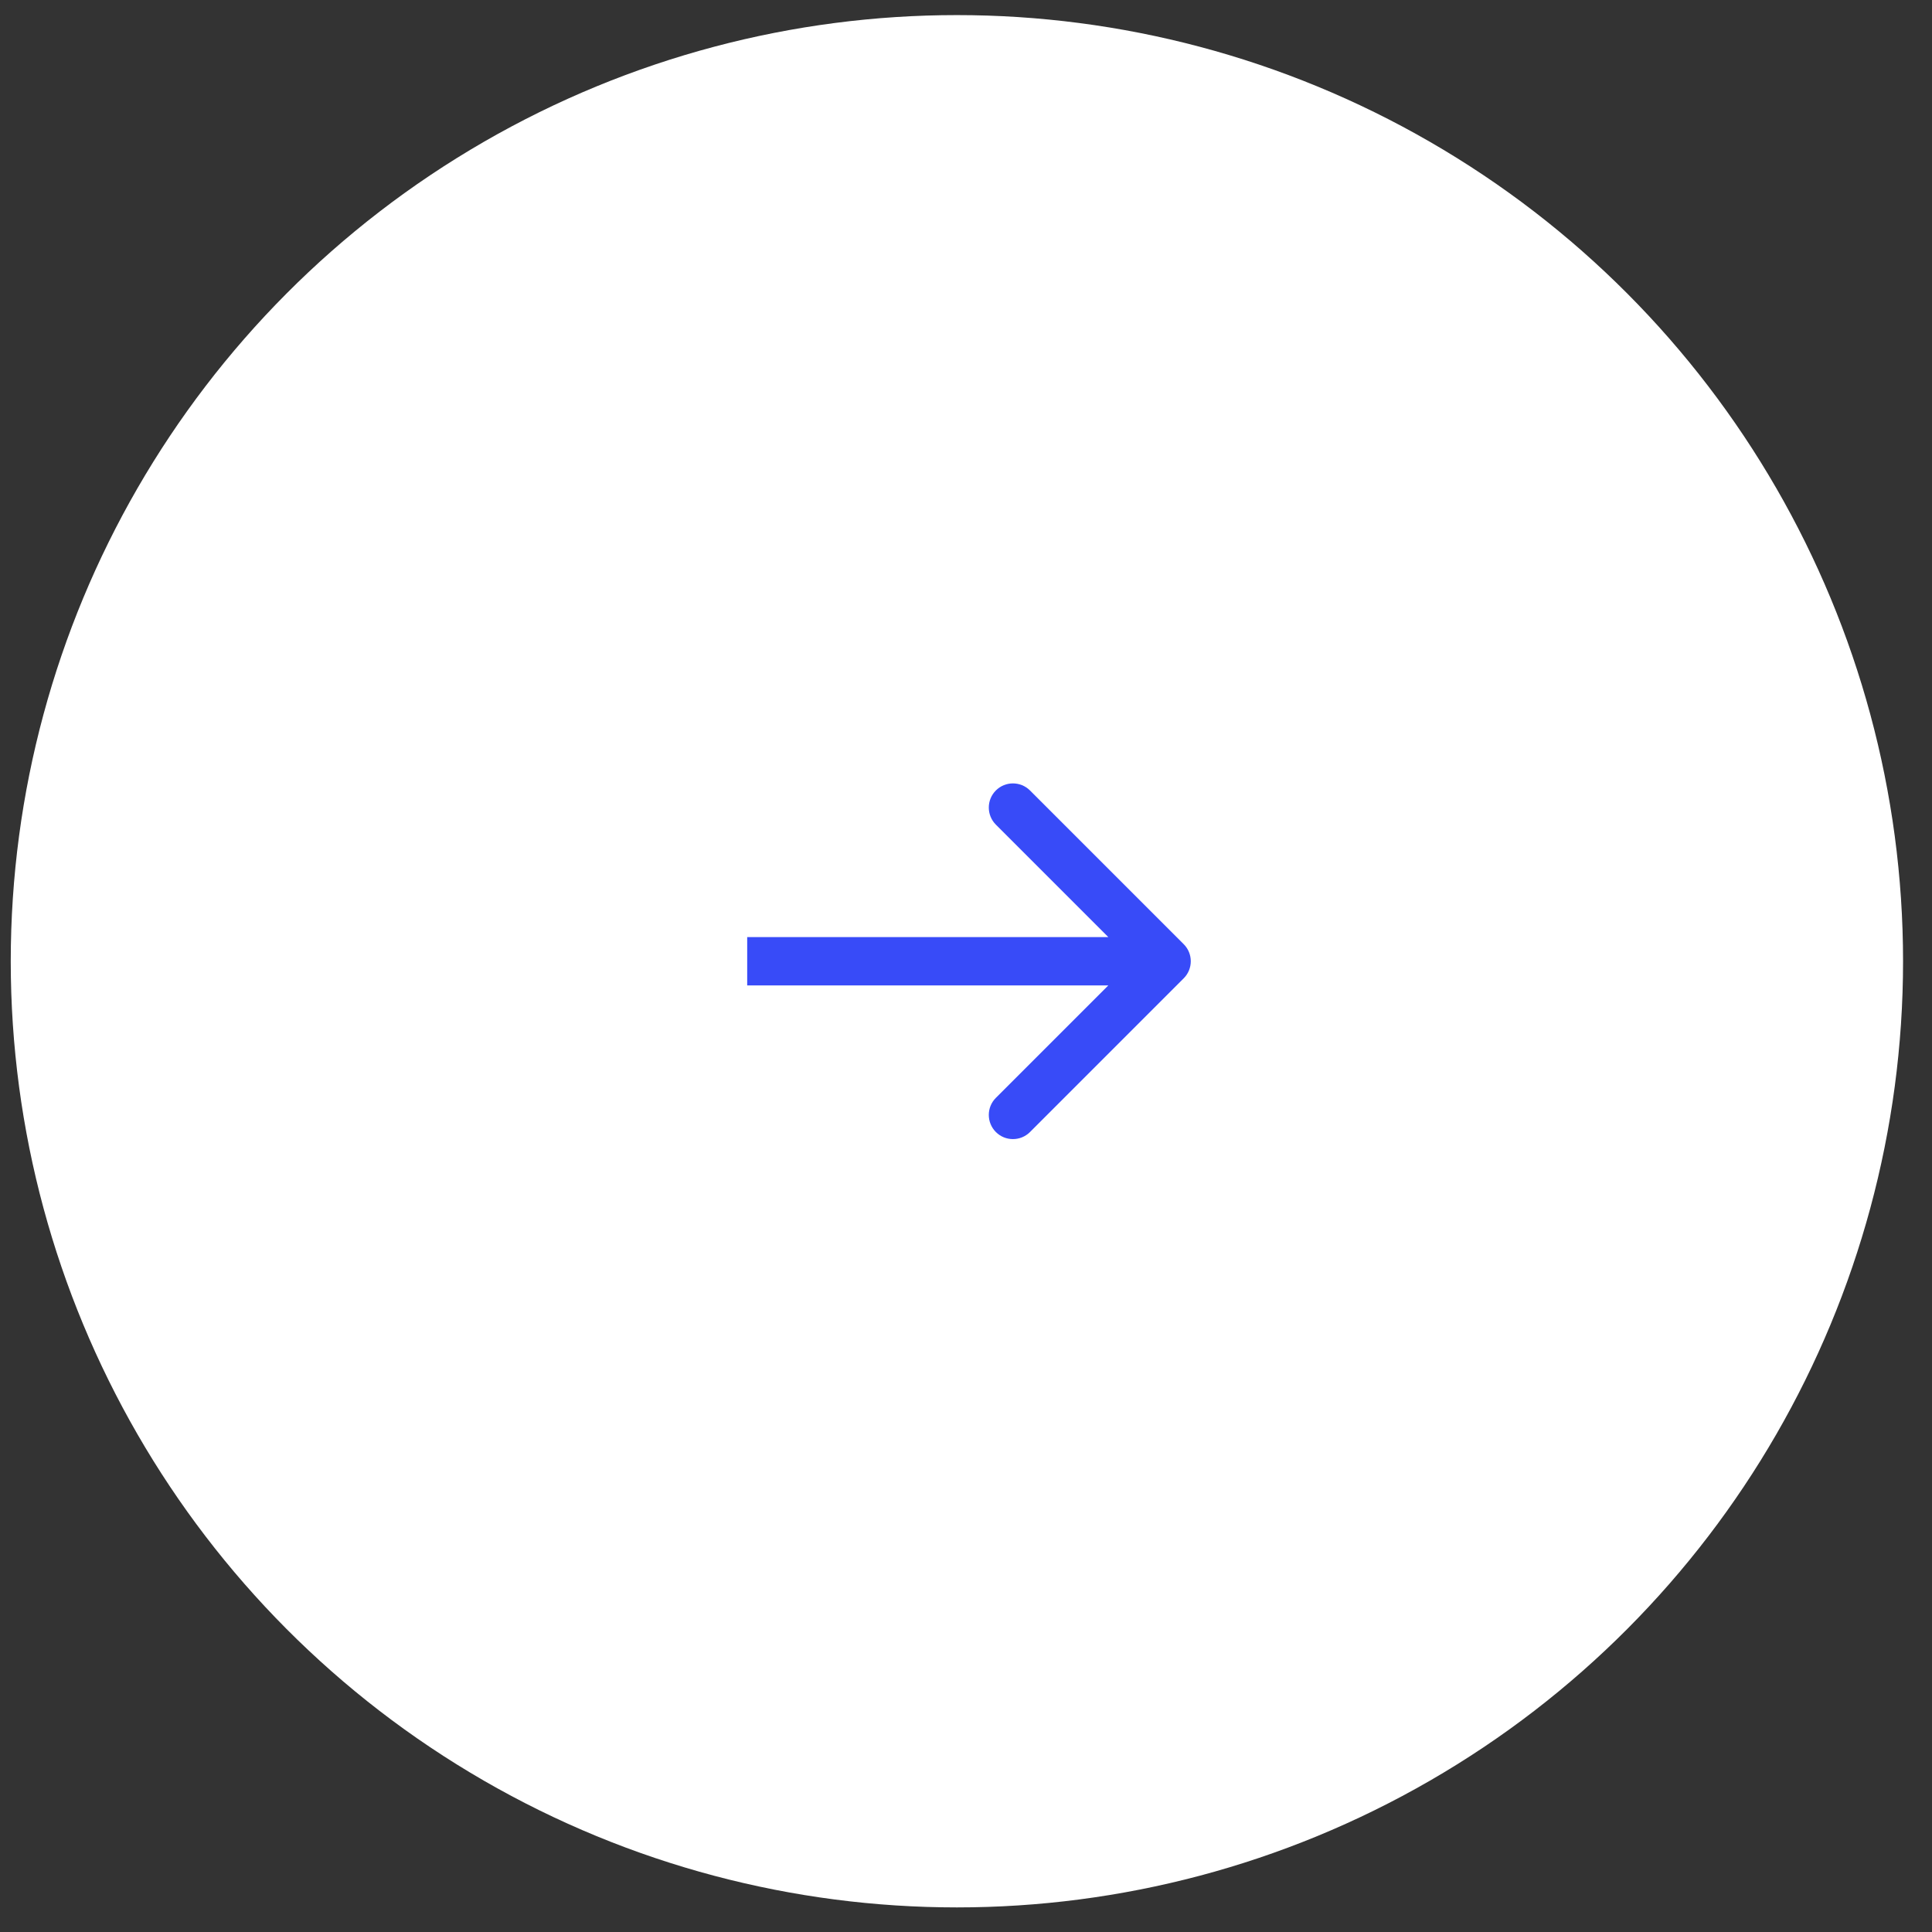 <svg width="48" height="48" viewBox="0 0 48 48" fill="none" xmlns="http://www.w3.org/2000/svg">
<rect x="0" y="0" width="48" height="48" fill="#333333" stroke="none"/>
<circle cx="23.774" cy="23.882" r="23.507" fill="white"/>
<path d="M29.409 24.306C29.643 24.072 29.643 23.692 29.409 23.458L25.59 19.639C25.356 19.405 24.976 19.405 24.742 19.639C24.508 19.873 24.508 20.253 24.742 20.488L28.136 23.882L24.742 27.276C24.508 27.51 24.508 27.89 24.742 28.125C24.976 28.359 25.356 28.359 25.59 28.125L29.409 24.306ZM18.564 24.482L28.984 24.482L28.984 23.282L18.564 23.282L18.564 24.482Z" fill="#384BF8"/>
</svg>
